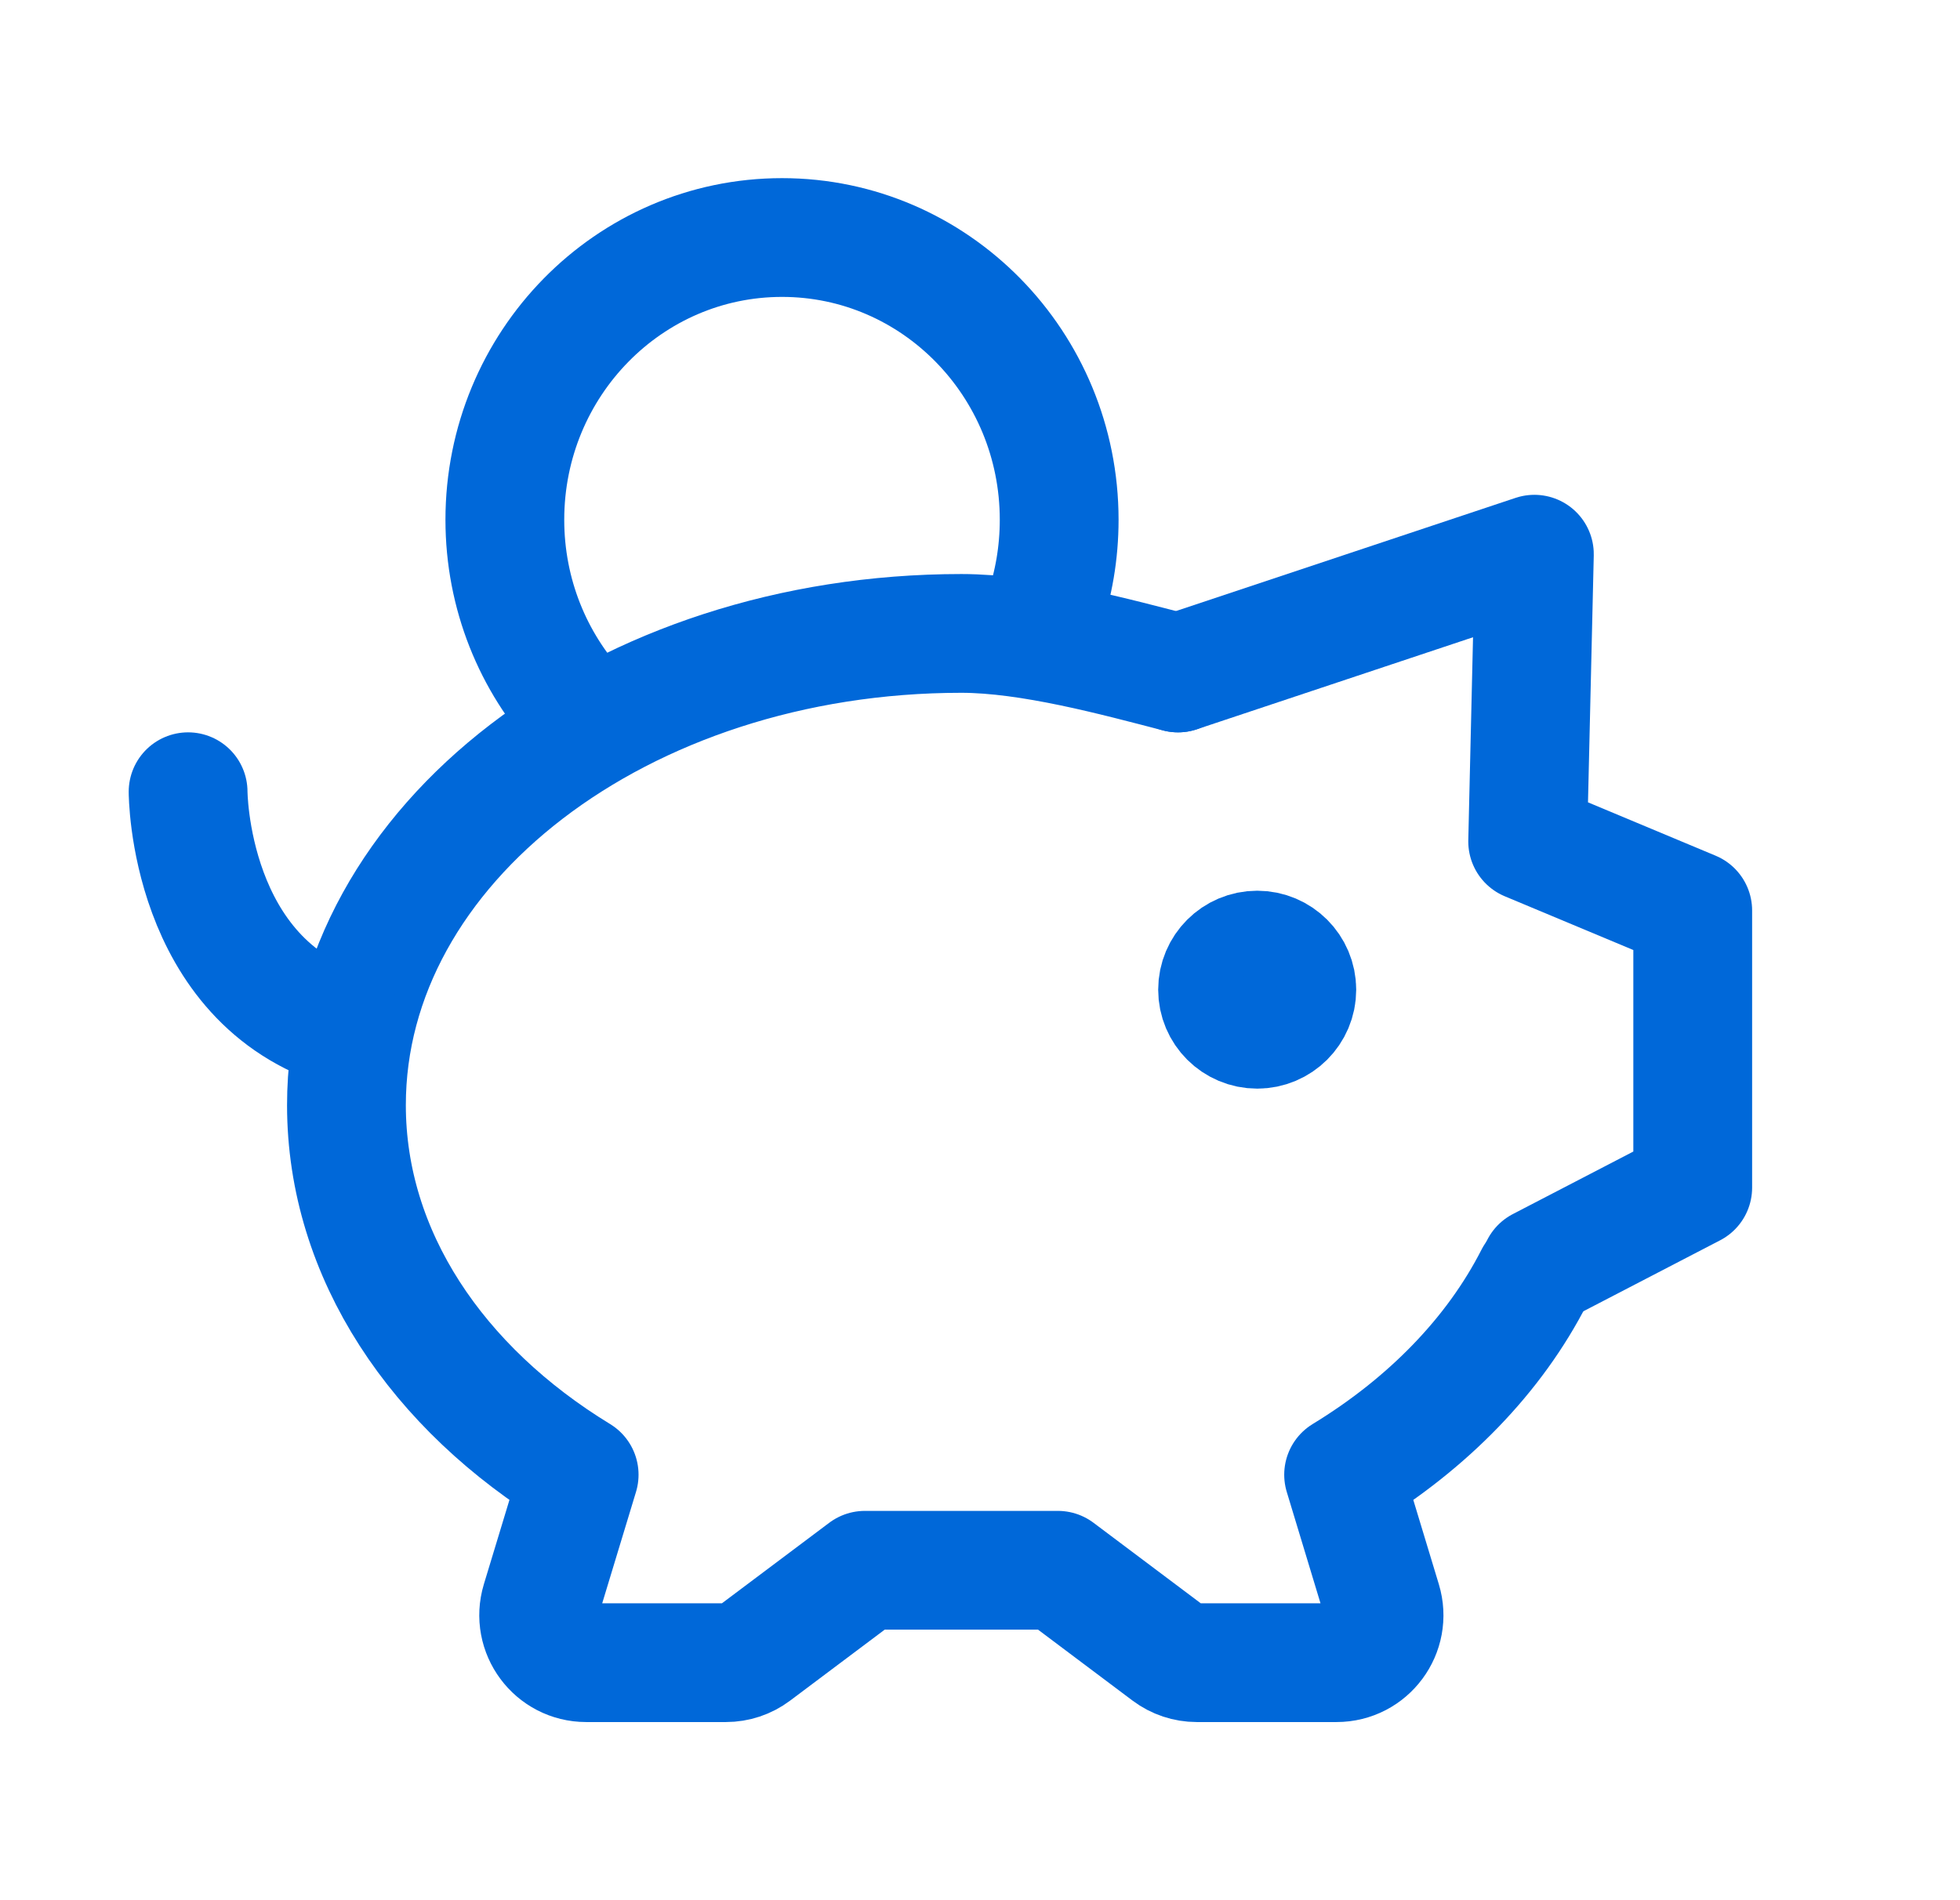 <svg width="33" height="32" viewBox="0 0 33 32" fill="none" xmlns="http://www.w3.org/2000/svg">
<path d="M19.834 11.333C18.793 11.063 17.346 10.667 16.186 10.667C10.469 10.667 5.833 14.223 5.833 18.611C5.833 21.132 7.364 23.379 9.751 24.835L9.104 26.968C8.949 27.482 9.333 28 9.87 28H12.222C12.395 28 12.564 27.944 12.702 27.84L14.562 26.444H17.811L19.67 27.84C19.809 27.944 19.977 28 20.151 28H22.503C23.04 28 23.424 27.482 23.268 26.968L22.622 24.835C24.044 23.968 25.162 22.82 25.834 21.5" stroke="#0068D9" stroke-width="2" stroke-linecap="round" stroke-linejoin="round"/>
<path d="M19.834 11.333L25.834 9.333L25.721 14.171L28.5 15.333V20L25.932 21.333" stroke="#0068D9" stroke-width="2" stroke-linecap="round" stroke-linejoin="round"/>
<path d="M21.167 17.333C20.799 17.333 20.5 17.035 20.5 16.667C20.5 16.299 20.799 16 21.167 16C21.535 16 21.834 16.299 21.834 16.667C21.834 17.035 21.535 17.333 21.167 17.333Z" fill="#0068D9" stroke="#0068D9" stroke-width="2" stroke-linecap="round" stroke-linejoin="round"/>
<path d="M3.167 13.333C3.167 13.333 3.167 16.533 5.833 17.333" stroke="#0068D9" stroke-width="2" stroke-linecap="round" stroke-linejoin="round"/>
<path d="M17.568 10.337C17.74 9.842 17.833 9.308 17.833 8.753C17.833 6.128 15.744 4 13.167 4C10.589 4 8.5 6.128 8.5 8.753C8.5 10.008 8.978 11.15 9.759 12" stroke="#0068D9" stroke-width="2" stroke-linejoin="round"/>
</svg>
